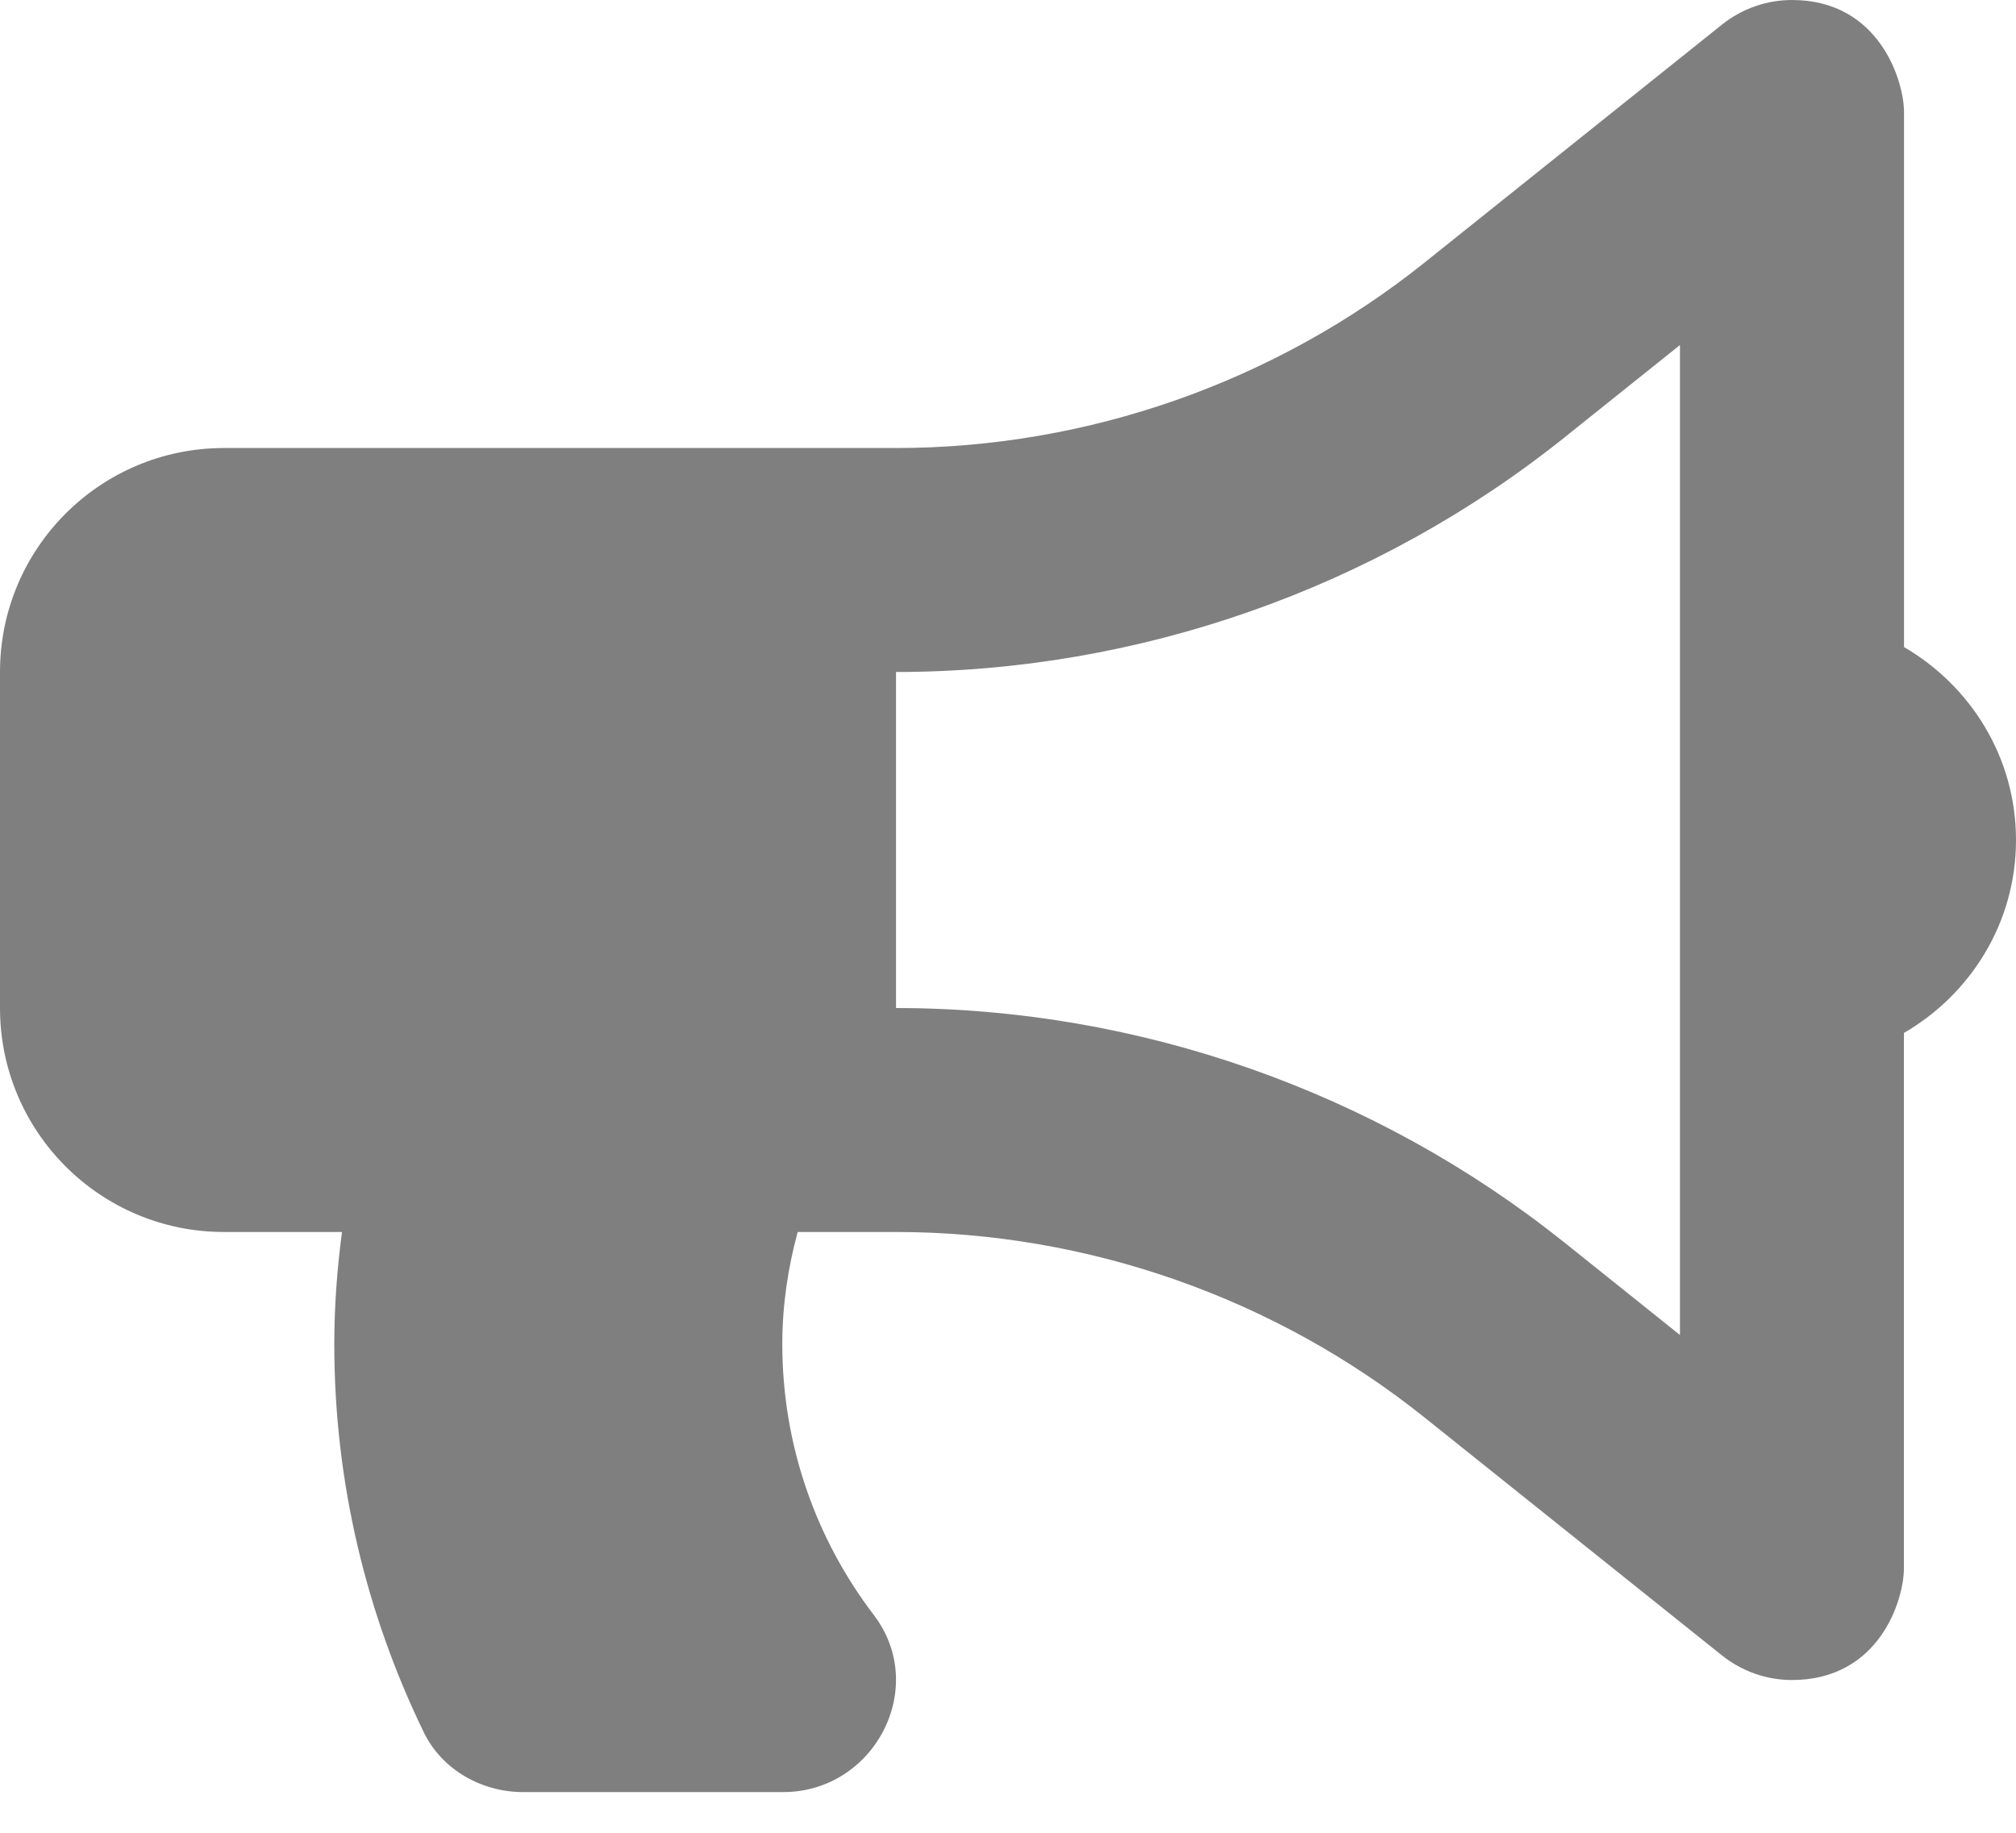 <svg width="22" height="20" viewBox="0 0 22 20" fill="none" xmlns="http://www.w3.org/2000/svg">
<path d="M22 9.167C22 8.264 21.505 7.485 20.778 7.061V1.223C20.778 0.888 20.511 0 19.556 0C19.284 0 19.014 0.091 18.792 0.268L15.545 2.866C13.914 4.17 11.866 4.889 9.778 4.889H2.444C1.094 4.889 0 5.983 0 7.333V11C0 12.35 1.094 13.444 2.444 13.444H3.732C3.679 13.845 3.648 14.252 3.648 14.667C3.648 16.186 4.002 17.621 4.625 18.904C4.823 19.312 5.256 19.556 5.709 19.556H8.546C9.541 19.556 10.139 18.416 9.536 17.624C8.909 16.802 8.537 15.777 8.537 14.667C8.537 14.242 8.599 13.834 8.705 13.444H9.778C11.866 13.444 13.914 14.163 15.544 15.467L18.792 18.065C19.009 18.238 19.278 18.333 19.555 18.333C20.507 18.333 20.777 17.463 20.777 17.111V11.272C21.505 10.849 22 10.069 22 9.167ZM18.333 14.568L17.071 13.558C15.008 11.908 12.418 11 9.778 11V7.333C12.418 7.333 15.008 6.425 17.071 4.775L18.333 3.765V14.568Z" fill="black" fill-opacity="0.5"/>
</svg>

